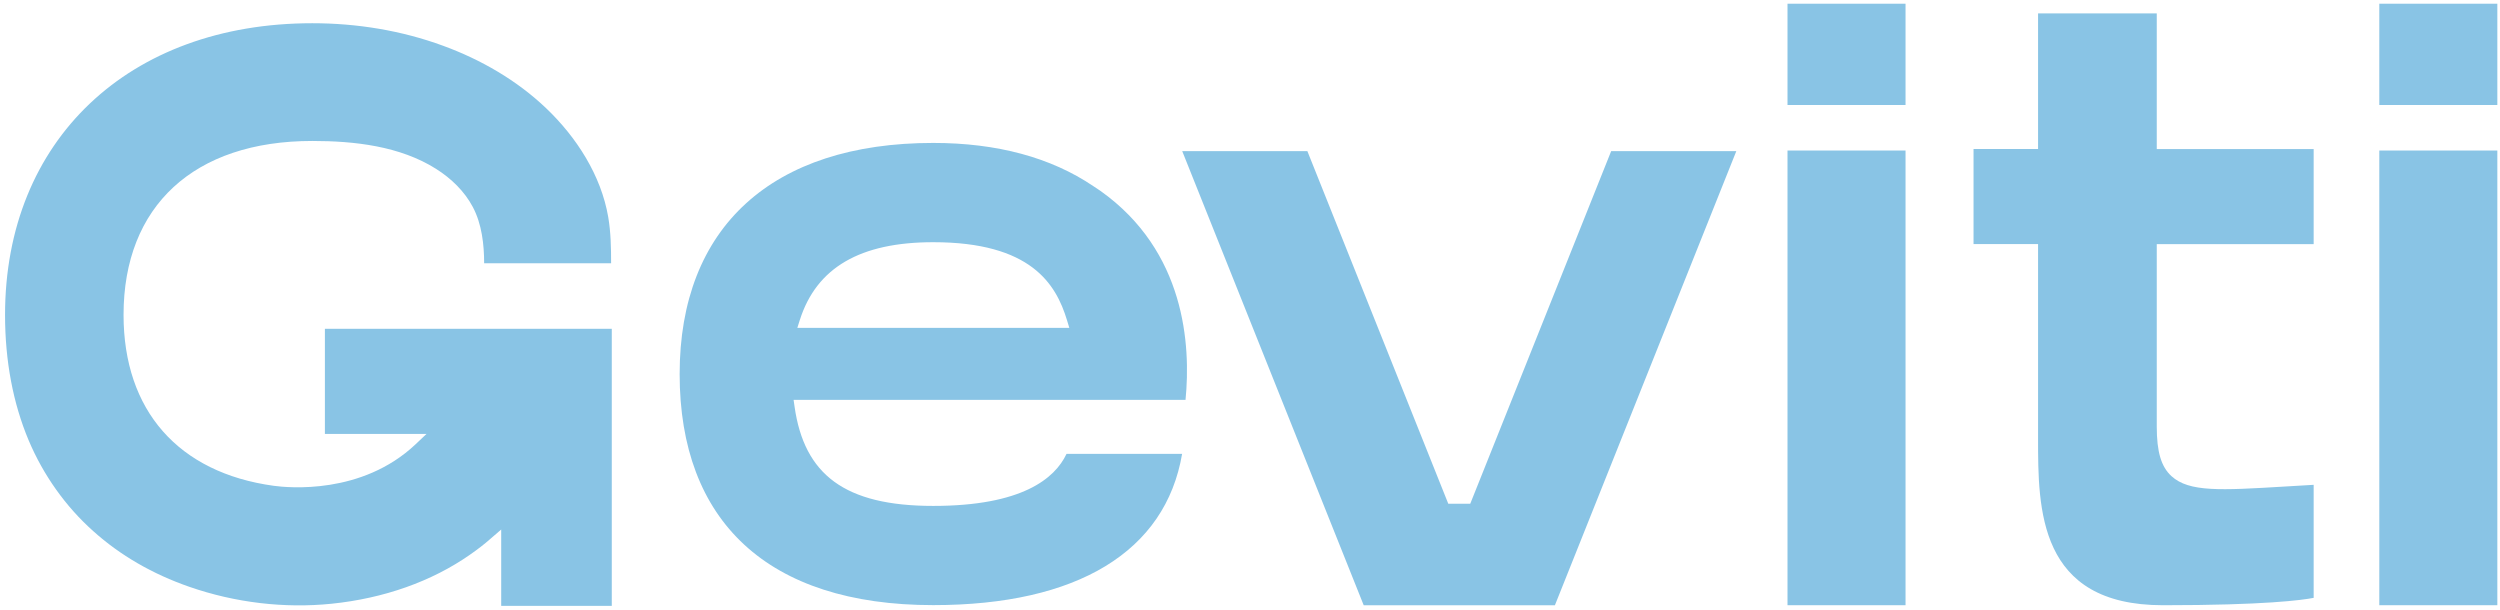 <svg xmlns="http://www.w3.org/2000/svg" fill="none" viewBox="0 0 430 105" height="105" width="430">
<path fill="#89C4E5" d="M372.037 104.099C389.543 104.099 395.987 103.213 397.95 102.831V83.389C396.125 83.49 394.428 83.591 392.846 83.692C381.979 84.343 376.529 84.668 373.492 81.897C371.725 80.281 370.963 77.735 370.963 73.371V70.712V41.992H397.95V25.635H370.963V2.3H350.547V25.624H339.449V41.981H350.547V75.39C350.547 87.506 350.547 104.099 372.025 104.099H372.037Z"></path>
<path fill="#89C4E5" d="M327.752 25.891H307.451V104.097H327.752V25.891Z"></path>
<path fill="#89C4E5" d="M327.752 0.639H307.451V18.061H327.752V0.639Z"></path>
<path fill="#89C4E5" d="M429.542 25.891H409.241V104.097H429.542V25.891Z"></path>
<path fill="#89C4E5" d="M183.437 78.076C181.439 82.305 175.781 87.017 160.515 87.017C145.249 87.017 138.332 81.598 136.669 69.964L136.496 68.775H203.911C204.835 59.351 203.877 43.219 189.292 32.842L188.045 32.011C180.758 27.086 171.497 24.584 160.515 24.584C132.801 24.584 116.899 39.068 116.899 64.332C116.899 89.597 131.981 104.081 160.515 104.081C185.319 104.081 200.47 94.859 203.322 78.064H183.437V78.076ZM137.57 55.043C140.434 46.035 147.94 41.659 160.515 41.659C177.294 41.659 181.624 48.817 183.518 55.055L183.922 56.39H137.143L137.57 55.032V55.043Z"></path>
<path fill="#89C4E5" d="M429.542 0.639H409.241V18.061H429.542V0.639Z"></path>
<path fill="#89C4E5" d="M277.121 25.996L252.882 86.645H249.106L224.868 25.996H203.343L234.556 104.101H267.444L298.646 25.996H277.121Z"></path>
<path fill="#89C4E5" d="M55.882 56.555V74.639H73.354L71.46 76.434C62.233 85.14 49.531 83.895 47.083 83.558C30.662 81.303 21.251 70.589 21.251 54.154C21.251 35.419 33.376 24.245 53.711 24.245C60.963 24.245 68.793 25.12 75.005 29.046C77.615 30.695 79.901 32.906 81.333 35.62C82.869 38.515 83.273 42.06 83.273 45.28H105.11C105.11 42.632 105.064 39.94 104.614 37.326C103.39 30.179 99.175 23.594 93.897 18.579C88.897 13.822 82.754 10.266 76.229 7.877C69.058 5.24 61.379 3.995 53.711 3.995C22.117 3.995 0.869 24.144 0.869 54.154C0.869 62.086 2.243 69.355 4.934 75.75C7.451 81.718 11.297 87.137 16.054 91.367C20.673 95.517 26.239 98.737 32.579 100.936C40.466 103.673 48.942 104.672 57.037 103.842C66.021 102.922 74.278 100.005 80.871 95.383C82.096 94.53 83.308 93.61 84.417 92.623L86.207 91.075V104.212H105.226V56.555H55.871H55.882Z"></path>
</svg>
